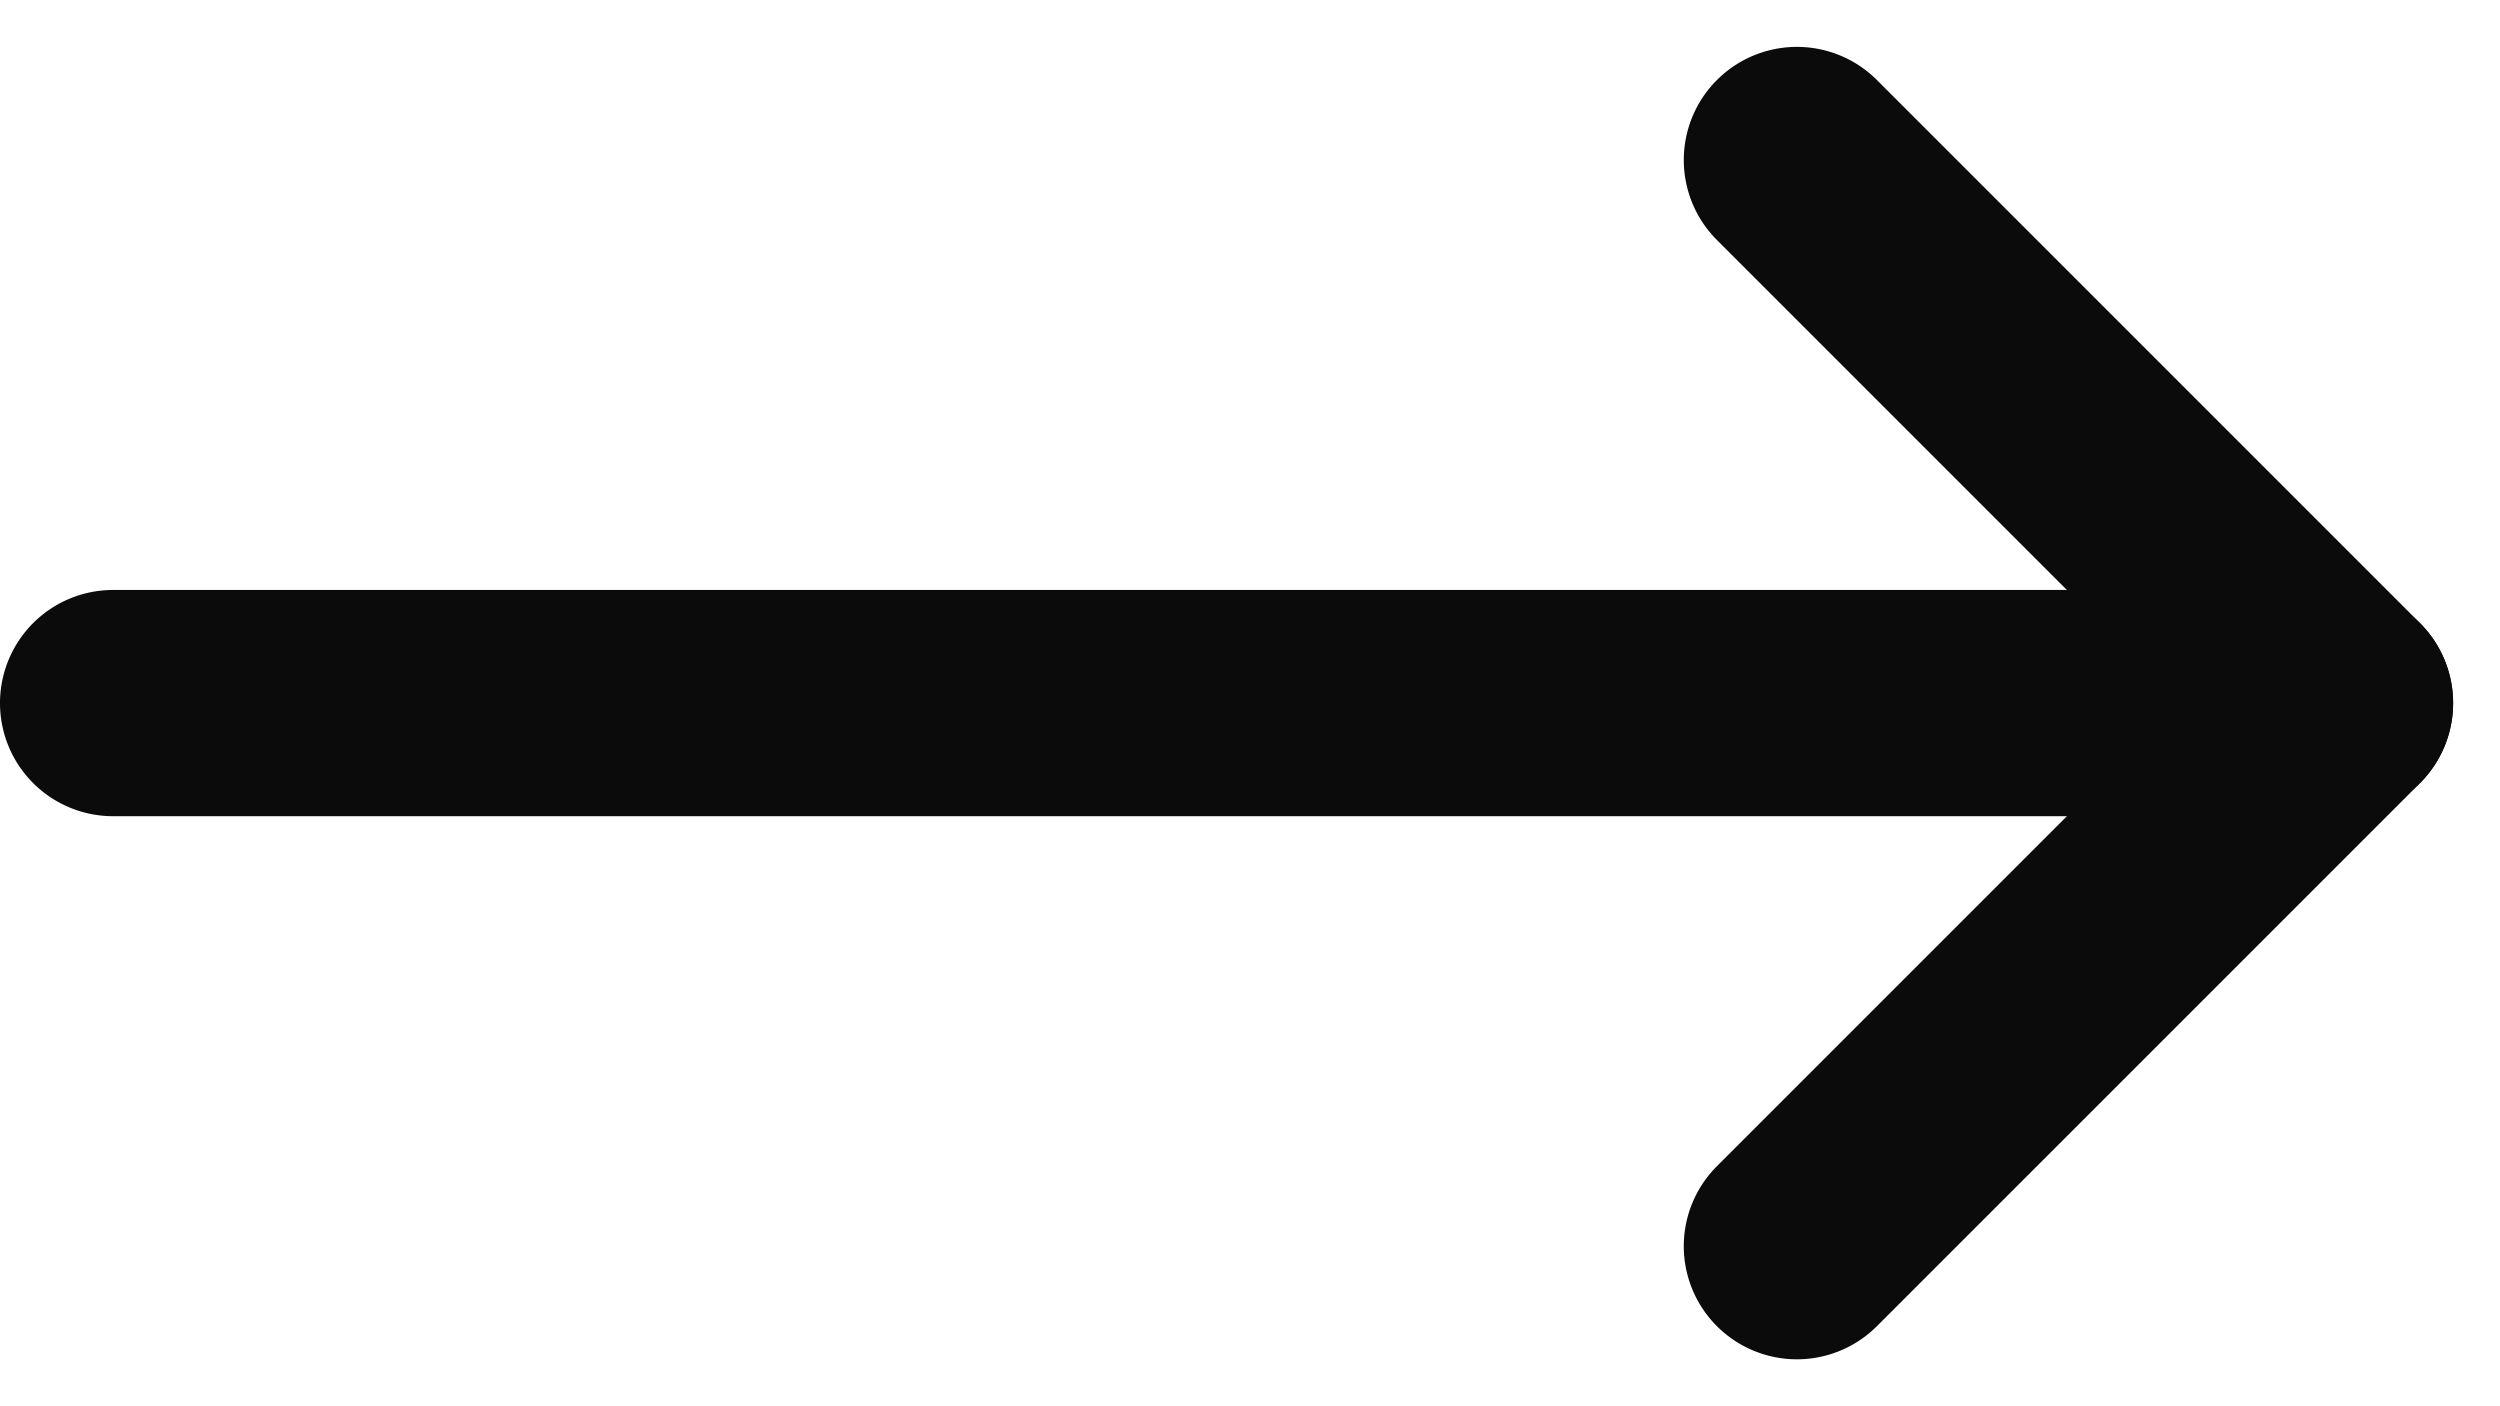 <svg xmlns="http://www.w3.org/2000/svg" width="63.648" height="35.8" viewBox="0 0 63.648 35.8">
  <g id="Group_39" data-name="Group 39" transform="translate(-136 -694.335)">
    <path id="Line_6" data-name="Line 6" d="M21.434,3.76H1.88A1.88,1.88,0,0,1,1.88,0H21.434a1.88,1.88,0,0,1,0,3.76Z" transform="translate(179.089 726.062) rotate(-45)" fill="#0b0b0c" stroke="#0b0b0c" stroke-linecap="round" stroke-width="2"/>
    <path id="Line_7" data-name="Line 7" d="M21.434,3.76H1.88A1.88,1.88,0,1,1,1.88,0H21.434a1.88,1.88,0,0,1,0,3.76Z" transform="translate(181.748 695.75) rotate(45)" fill="#0b0b0c" stroke="#0b0b0c" stroke-linecap="round" stroke-width="2"/>
    <path id="Line_8" data-name="Line 8" d="M55.033,1.26H-.62A1.88,1.88,0,0,1-2.5-.62,1.88,1.88,0,0,1-.62-2.5H55.033a1.88,1.88,0,0,1,1.88,1.88A1.88,1.88,0,0,1,55.033,1.26Z" transform="translate(139.5 712.855)" fill="#0b0b0c" stroke="#0b0b0c" stroke-linecap="round" stroke-width="2"/>
  </g>
</svg>
